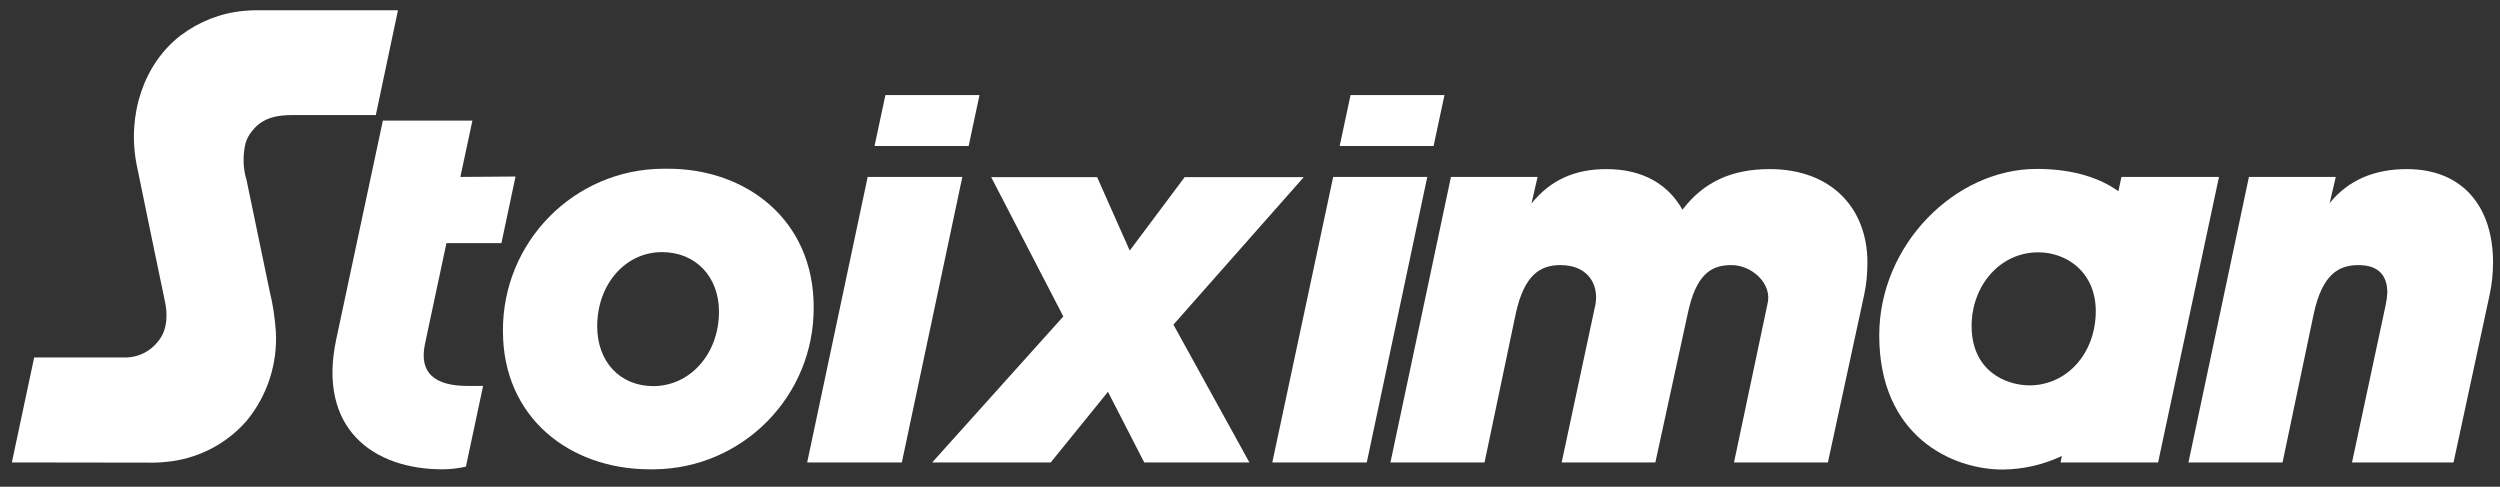 <svg width="113" height="22" viewBox="0 0 113 22" fill="none" xmlns="http://www.w3.org/2000/svg">
<rect x="0" y="0" width="113" height="22" fill="#333333" stroke="none"/>
<path d="M100.298 7.997H95.889L95.751 8.644C94.742 7.92 93.422 7.635 92.059 7.635C88.375 7.635 84.942 11.06 84.942 15.158C84.942 19.721 88.229 21.223 90.523 21.223C91.447 21.214 92.361 21.007 93.198 20.61L93.138 20.903H97.546L100.298 7.997ZM94.699 14.562C94.492 16.236 93.258 17.418 91.74 17.418C90.644 17.418 89.117 16.754 89.117 14.735C89.117 12.915 90.394 11.405 92.128 11.405C93.439 11.396 94.966 12.389 94.699 14.554V14.562Z" fill="white"/>
<path d="M56.473 20.902H51.719L50.08 17.71L47.492 20.902H42.135L48.062 14.303L44.8 8.005H49.589L51.064 11.326L53.548 8.005H58.931L53.039 14.674L56.473 20.902Z" fill="white"/>
<path d="M84.407 11.862C84.407 12.353 84.364 12.845 84.26 13.328L82.621 20.903H78.377L79.886 13.76C80.137 12.836 79.188 11.982 78.264 11.982C77.341 11.982 76.66 12.388 76.28 14.2L74.822 20.903H70.587L72.114 13.76C72.277 12.854 71.768 11.982 70.535 11.982C69.646 11.982 68.896 12.388 68.507 14.2L67.101 20.903H62.848L65.583 7.997H69.499L69.224 9.196C70.069 8.152 71.156 7.643 72.614 7.643C74.296 7.643 75.426 8.368 76.047 9.481C76.996 8.23 78.264 7.643 79.99 7.643C82.768 7.643 84.407 9.403 84.407 11.862Z" fill="white"/>
<path d="M112.686 11.862C112.686 12.353 112.634 12.845 112.531 13.328L110.9 20.903H106.311L107.838 13.76C107.872 13.587 107.898 13.406 107.907 13.225C107.907 12.491 107.544 11.982 106.604 11.982C105.716 11.982 104.965 12.388 104.577 14.2L103.171 20.903H98.918L101.652 7.997H105.577L105.301 9.179C106.147 8.135 107.329 7.643 108.787 7.643C111.366 7.643 112.686 9.403 112.686 11.862Z" fill="white"/>
<path d="M36.778 13.871C36.812 17.9 33.568 21.187 29.548 21.213C29.479 21.213 29.41 21.213 29.35 21.213C25.752 21.204 22.733 18.875 22.733 14.967C22.707 10.938 25.942 7.651 29.971 7.626C30.04 7.626 30.1 7.626 30.169 7.626C33.749 7.617 36.778 9.955 36.778 13.871ZM26.994 14.751C26.994 16.339 28.012 17.452 29.531 17.452C31.17 17.452 32.498 16.02 32.498 14.087C32.498 12.5 31.437 11.396 29.928 11.396C28.297 11.387 26.994 12.819 26.994 14.751Z" fill="white"/>
<path d="M20.809 7.997L21.352 5.452H17.306L15.201 15.321C14.33 19.384 16.884 21.213 19.998 21.213C20.352 21.213 20.706 21.17 21.059 21.093L21.836 17.443H21.128C19.67 17.443 18.92 16.874 19.213 15.528L20.179 10.99H22.664L23.302 7.979L20.809 7.997Z" fill="white"/>
<path d="M36.484 20.903L39.219 7.997H43.498L40.763 20.903H36.484Z" fill="white"/>
<path d="M57.508 20.903L60.26 7.997H64.513L61.778 20.903H57.508Z" fill="white"/>
<path d="M0.536 20.902L1.545 16.157H5.746C6.298 16.132 6.807 15.864 7.144 15.433C7.601 14.889 7.567 14.139 7.454 13.621C7.454 13.621 6.298 8.074 6.178 7.453C5.729 5.167 6.514 2.872 8.162 1.604C8.999 0.974 9.982 0.586 11.026 0.491C11.25 0.474 11.475 0.456 11.699 0.465H17.988L16.987 5.201H13.217C12.588 5.201 11.889 5.288 11.406 5.909C11.259 6.081 11.155 6.271 11.095 6.487C10.966 7.039 10.983 7.617 11.147 8.152C11.164 8.221 12.191 13.173 12.191 13.173C12.337 13.759 12.424 14.363 12.467 14.967C12.553 16.434 12.087 17.874 11.155 19.013C10.293 20.005 9.102 20.652 7.808 20.842C7.437 20.894 7.066 20.92 6.695 20.911L0.536 20.902Z" fill="white"/>
<path d="M40.021 4.296L39.529 6.6H43.783L44.274 4.296H40.021Z" fill="white"/>
<path d="M61.045 4.296L60.553 6.6H64.798L65.29 4.296H61.045Z" fill="white"/>
</svg>
